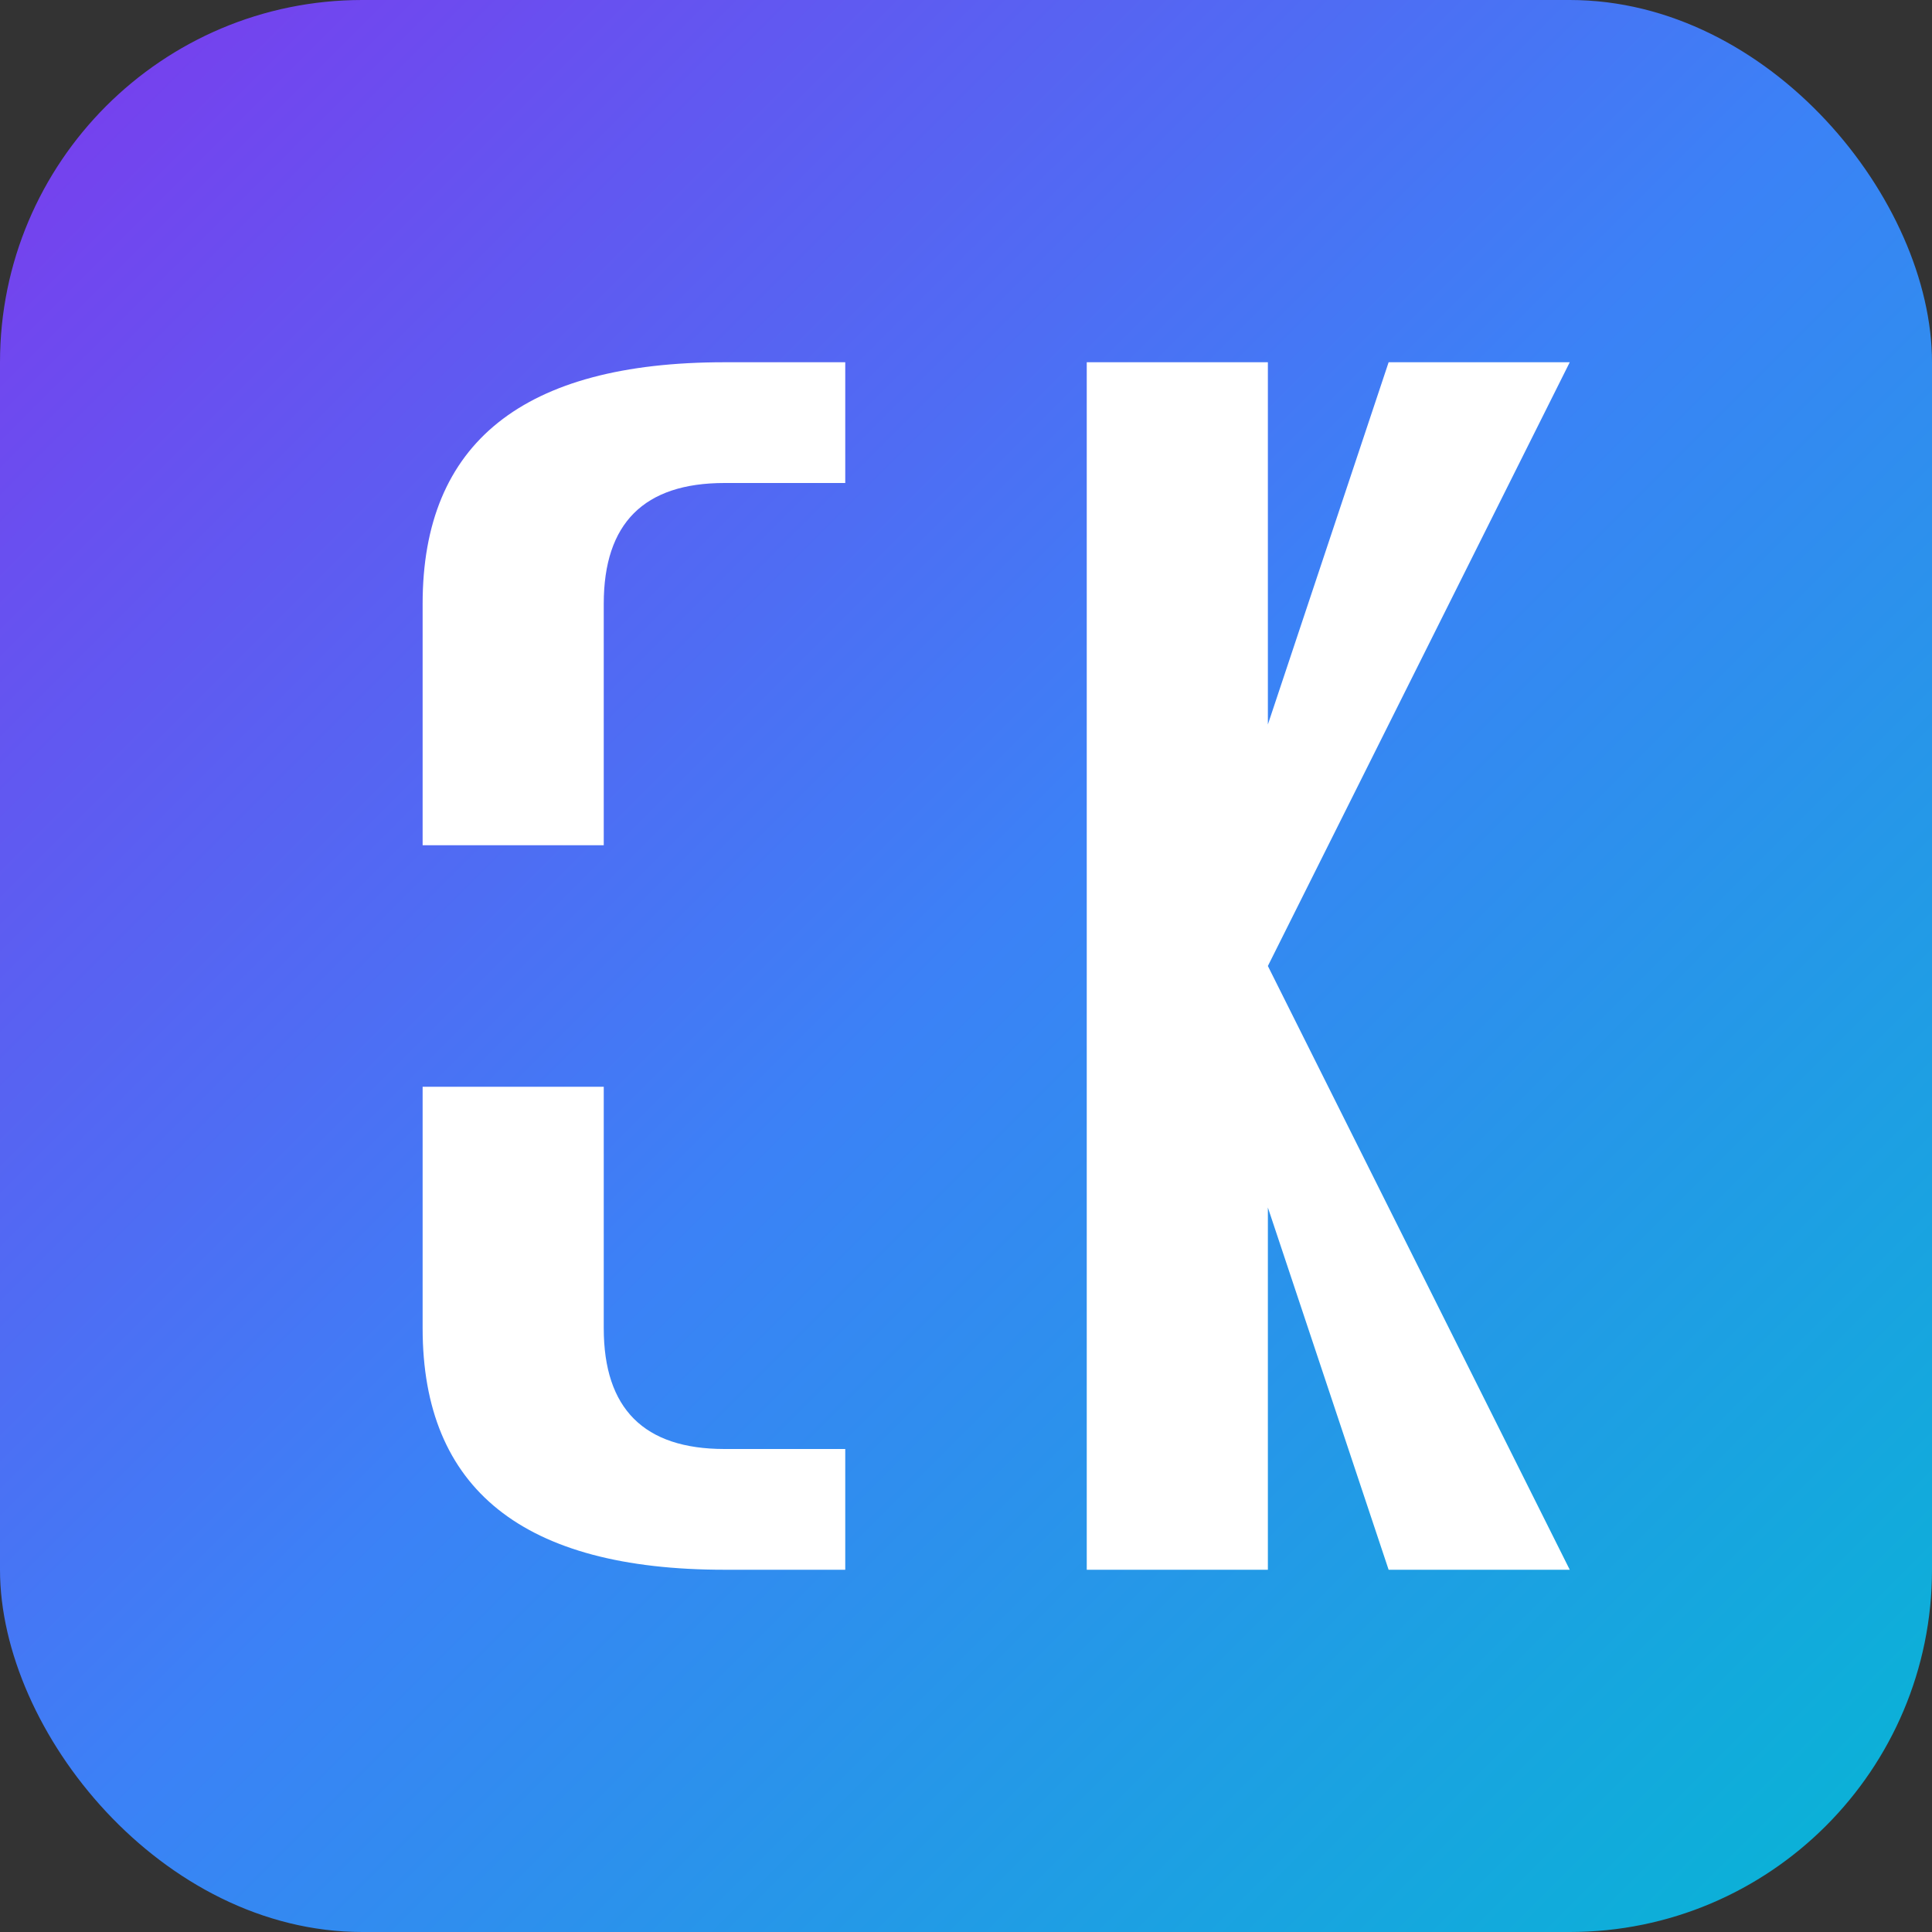 <svg xmlns="http://www.w3.org/2000/svg" width="16" height="16" fill="none" viewBox="0 0 16 16"><rect x="0" y="0" width="16" height="16" fill="#333333" stroke="none"/><rect width="16" height="16" fill="url(#a)" rx="3"/><defs><linearGradient id="a" x1="0" x2="16" y1="0" y2="16" gradientUnits="userSpaceOnUse"><stop offset="0%" stop-color="#7c3aed"/><stop offset="50%" stop-color="#3b82f6"/><stop offset="100%" stop-color="#06b6d4"/></linearGradient></defs><path fill="#fff" d="M3.5 7H5V5q0-1 1-1h1V3H6Q3.5 3 3.5 5zm0 2v2q0 2 2.5 2h1v-1H6q-1 0-1-1V9zM9 3h1.5v10H9zm1.5 5L13 3h-1.5l-1 3zm0 0v2l1 3H13z"/></svg>